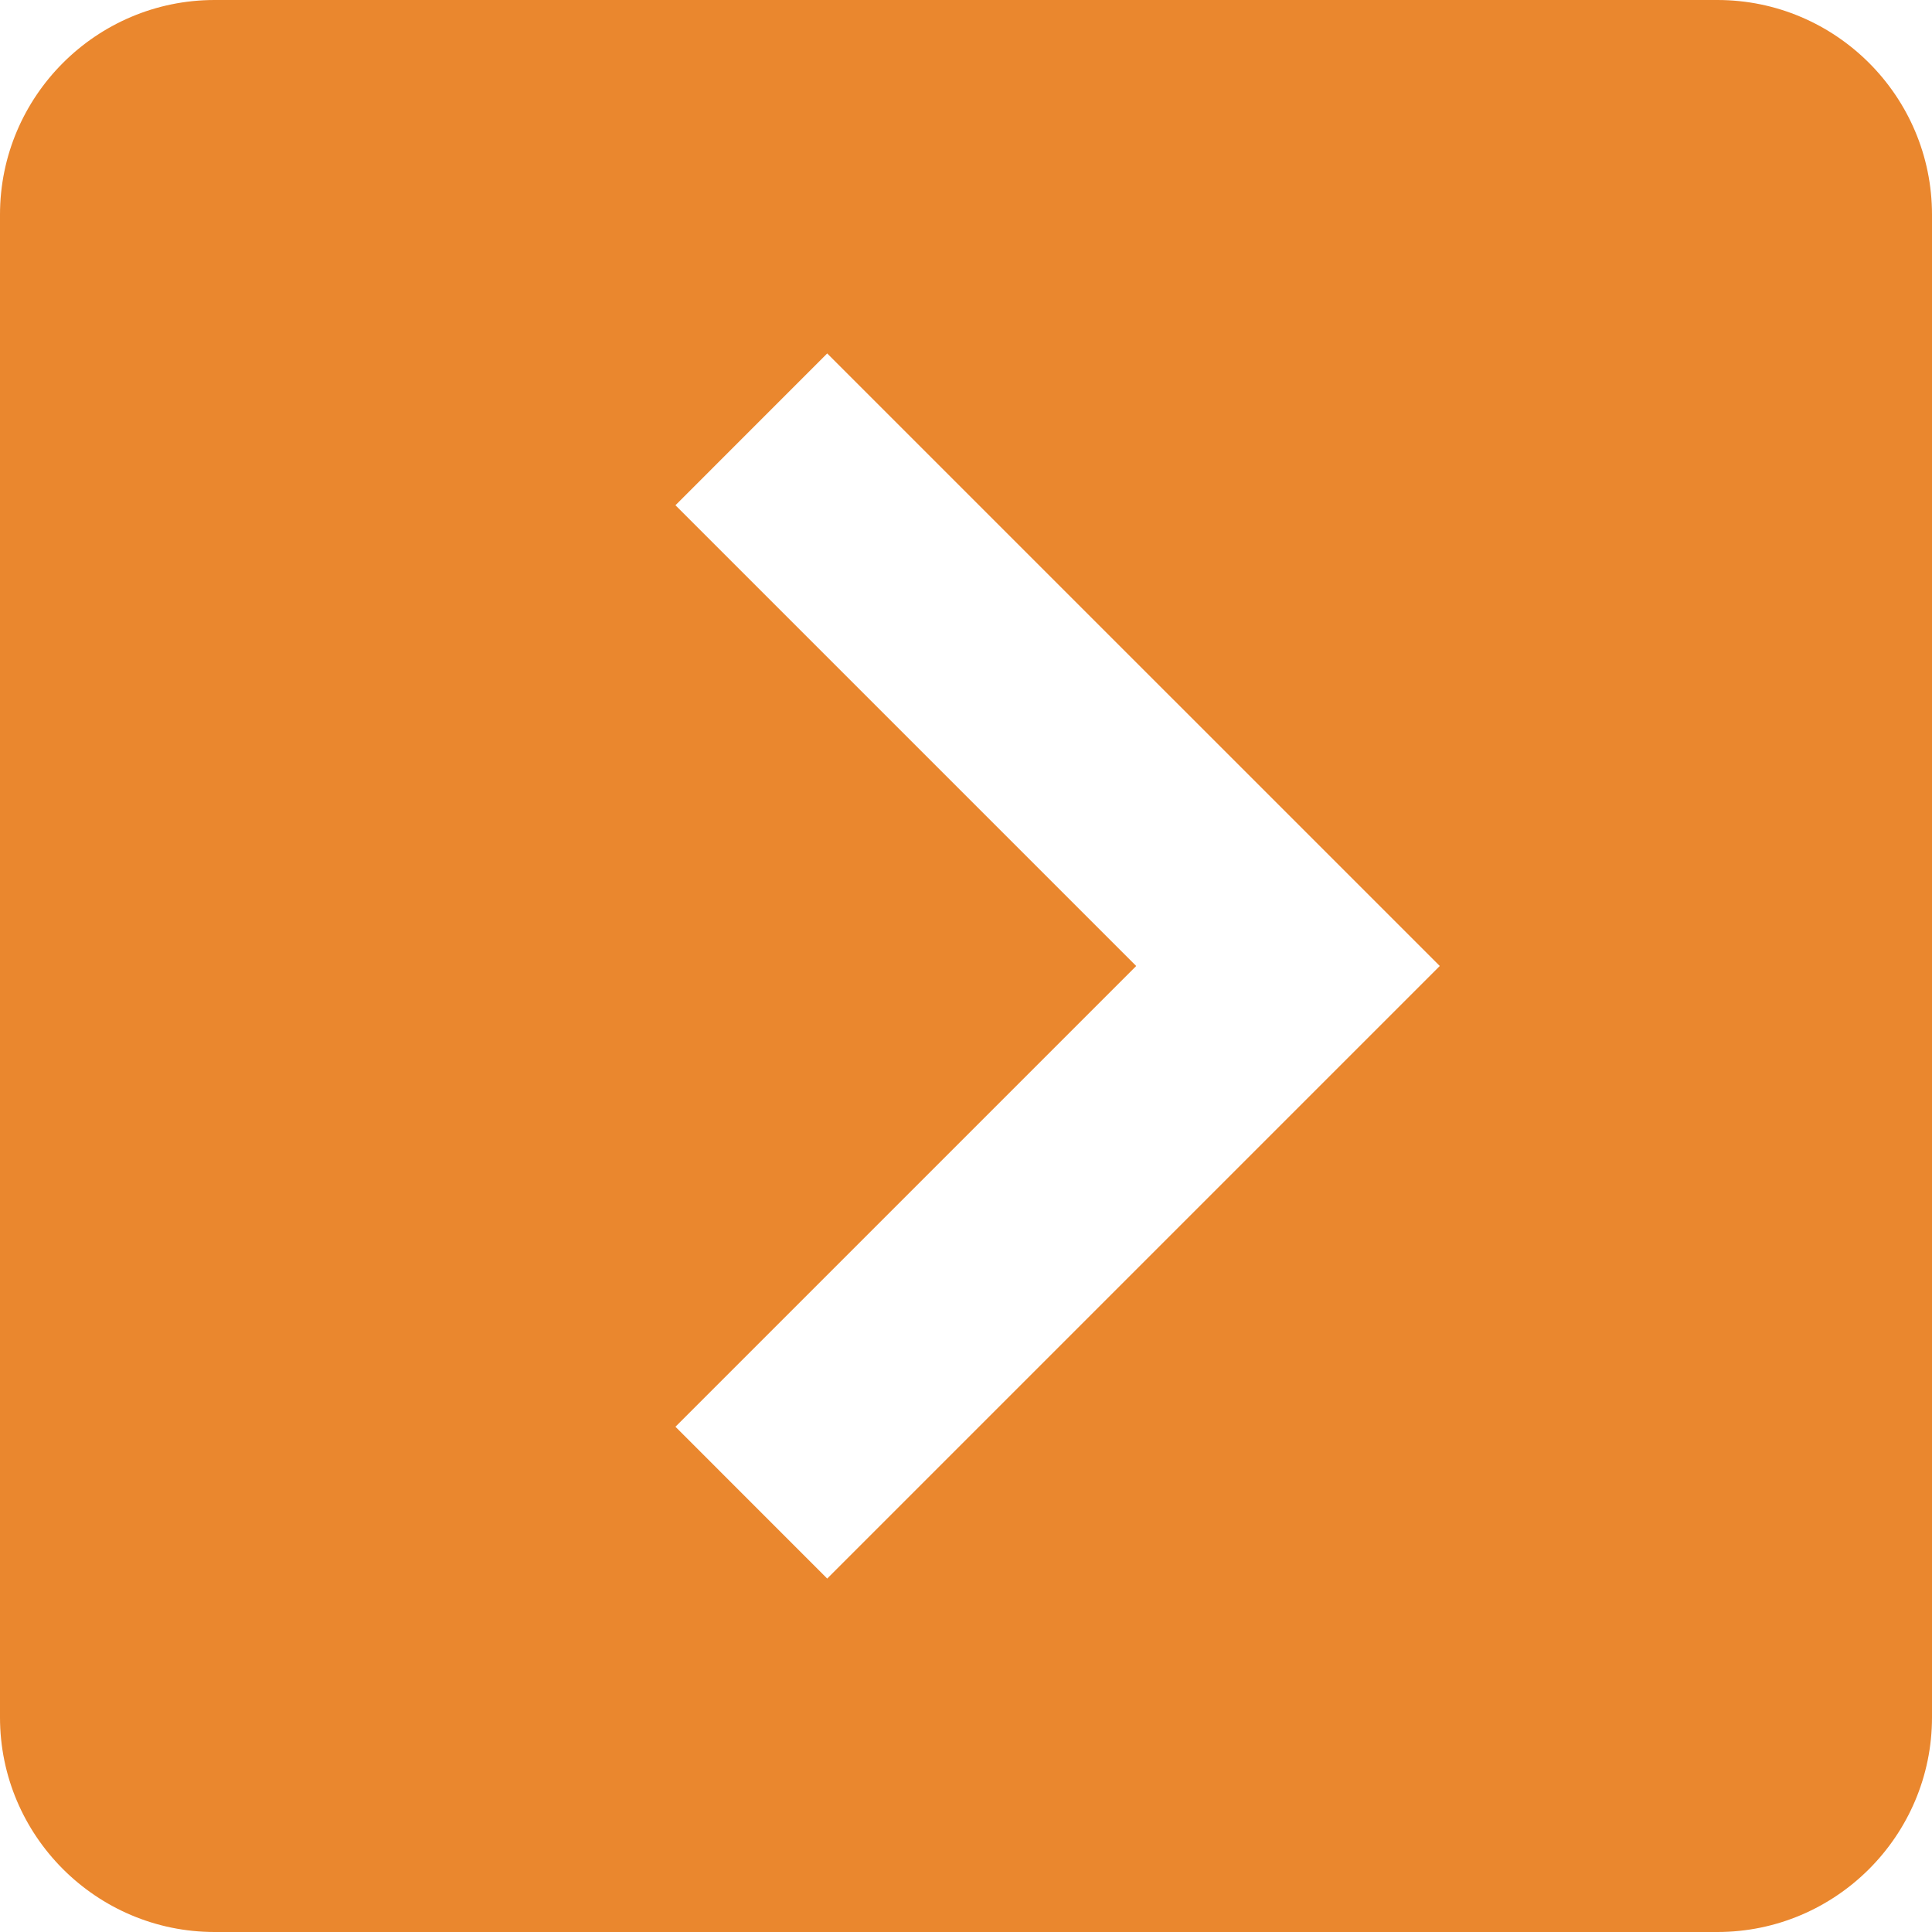 <svg width="31" height="31" viewBox="0 0 31 31" fill="none" xmlns="http://www.w3.org/2000/svg">
<path d="M31 27.556L31 3.444C31 1.545 29.455 -1.28753e-06 27.556 -1.20449e-06L3.444 -1.50561e-07C1.545 -6.75268e-08 -1.28753e-06 1.545 -1.20449e-06 3.444L-1.50561e-07 27.556C-6.75268e-08 29.455 1.545 31 3.444 31L27.556 31C29.455 31 31 29.455 31 27.556ZM10.838 22.893L18.231 15.5L10.838 8.107L13.273 5.671L23.102 15.5L13.273 25.329L10.838 22.893Z" fill="#EA872E"/>
</svg>
